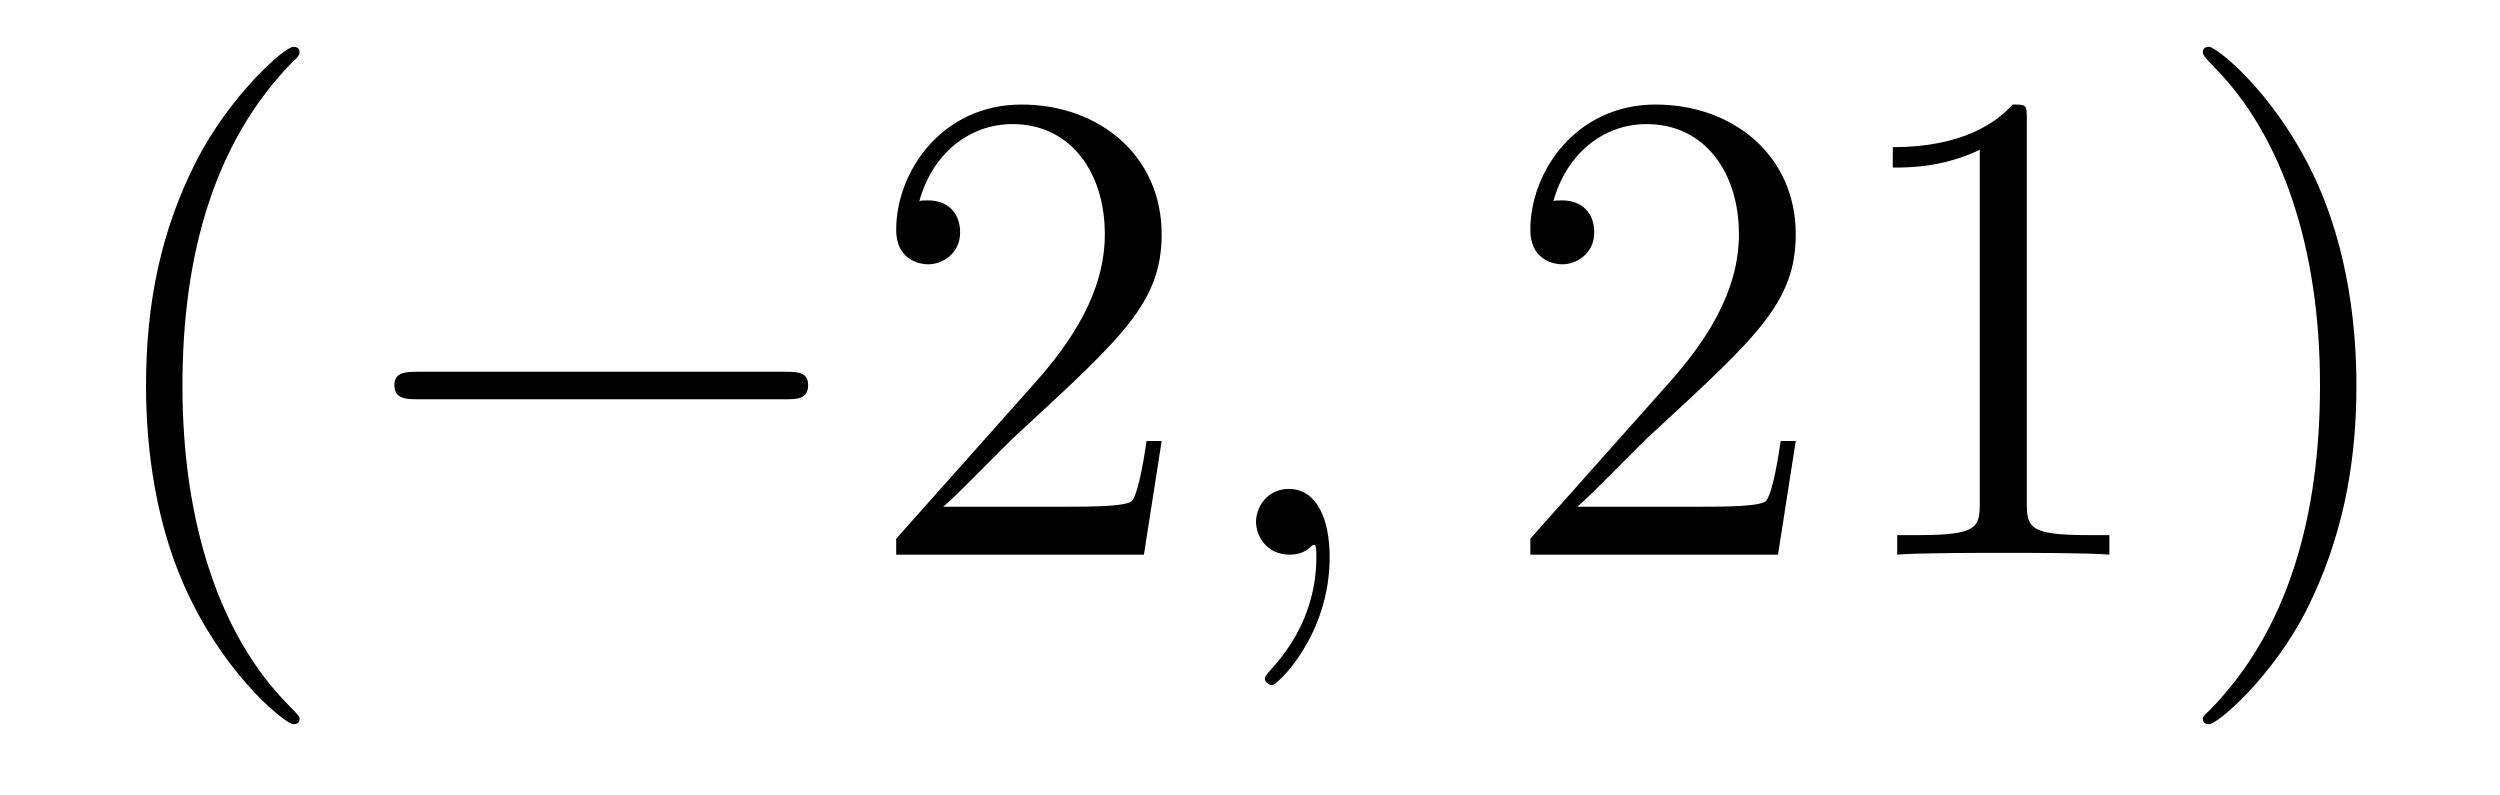 <?xml version='1.0'?>
<!-- This file was generated by dvisvgm 1.9.2 -->
<svg height='14pt' version='1.1' viewBox='0 -14 44 14' width='44pt' xmlns='http://www.w3.org/2000/svg' xmlns:xlink='http://www.w3.org/1999/xlink'>
<g id='page1'>
<g transform='matrix(1 0 0 1 -127 650)'>
<path d='M132.273 -651.348C132.273 -651.379 132.273 -651.395 132.07 -651.598C130.883 -652.801 130.211 -654.77 130.211 -657.207C130.211 -659.52 130.773 -661.504 132.148 -662.91C132.273 -663.02 132.273 -663.051 132.273 -663.082C132.273 -663.16 132.211 -663.176 132.164 -663.176C132.008 -663.176 131.039 -662.316 130.445 -661.145C129.836 -659.941 129.57 -658.676 129.57 -657.207C129.57 -656.145 129.727 -654.723 130.352 -653.457C131.055 -652.02 132.039 -651.254 132.164 -651.254C132.211 -651.254 132.273 -651.27 132.273 -651.348ZM132.957 -654.238' fill-rule='evenodd'/>
<path d='M140.816 -656.973C141.02 -656.973 141.223 -656.973 141.223 -657.223C141.223 -657.457 141.02 -657.457 140.816 -657.457H134.363C134.16 -657.457 133.941 -657.457 133.941 -657.223C133.941 -656.973 134.16 -656.973 134.363 -656.973H140.816ZM142.195 -654.238' fill-rule='evenodd'/>
<path d='M147.445 -656.238H147.18C147.148 -656.035 147.055 -655.379 146.93 -655.191C146.852 -655.082 146.164 -655.082 145.805 -655.082H143.602C143.93 -655.363 144.648 -656.129 144.961 -656.41C146.773 -658.082 147.445 -658.691 147.445 -659.879C147.445 -661.254 146.352 -662.16 144.977 -662.16C143.586 -662.16 142.773 -660.988 142.773 -659.957C142.773 -659.348 143.305 -659.348 143.336 -659.348C143.586 -659.348 143.898 -659.535 143.898 -659.91C143.898 -660.254 143.68 -660.473 143.336 -660.473C143.227 -660.473 143.211 -660.473 143.18 -660.457C143.398 -661.269 144.039 -661.816 144.82 -661.816C145.836 -661.816 146.445 -660.973 146.445 -659.879C146.445 -658.863 145.867 -657.988 145.18 -657.223L142.773 -654.519V-654.238H147.133L147.445 -656.238ZM148.074 -654.238' fill-rule='evenodd'/>
<path d='M150.402 -654.191C150.402 -654.879 150.168 -655.395 149.684 -655.395C149.309 -655.395 149.106 -655.082 149.106 -654.816C149.106 -654.566 149.293 -654.238 149.699 -654.238C149.856 -654.238 149.98 -654.285 150.09 -654.395C150.105 -654.41 150.121 -654.41 150.137 -654.41C150.168 -654.41 150.168 -654.254 150.168 -654.191C150.168 -653.801 150.09 -653.019 149.402 -652.254C149.262 -652.098 149.262 -652.082 149.262 -652.051C149.262 -652.004 149.324 -651.941 149.387 -651.941C149.481 -651.941 150.402 -652.816 150.402 -654.191ZM151.313 -654.238' fill-rule='evenodd'/>
<path d='M158.605 -656.238H158.34C158.309 -656.035 158.215 -655.379 158.09 -655.191C158.012 -655.082 157.324 -655.082 156.965 -655.082H154.762C155.09 -655.363 155.809 -656.129 156.121 -656.41C157.934 -658.082 158.605 -658.691 158.605 -659.879C158.605 -661.254 157.512 -662.16 156.137 -662.16C154.746 -662.16 153.934 -660.988 153.934 -659.957C153.934 -659.348 154.465 -659.348 154.496 -659.348C154.746 -659.348 155.059 -659.535 155.059 -659.91C155.059 -660.254 154.84 -660.473 154.496 -660.473C154.387 -660.473 154.371 -660.473 154.34 -660.457C154.559 -661.269 155.199 -661.816 155.98 -661.816C156.996 -661.816 157.605 -660.973 157.605 -659.879C157.605 -658.863 157.027 -657.988 156.34 -657.223L153.934 -654.519V-654.238H158.293L158.605 -656.238ZM162.672 -661.879C162.672 -662.16 162.672 -662.16 162.422 -662.16C162.141 -661.848 161.547 -661.41 160.313 -661.41V-661.051C160.594 -661.051 161.187 -661.051 161.844 -661.363V-655.16C161.844 -654.723 161.813 -654.582 160.766 -654.582H160.391V-654.238C160.719 -654.27 161.875 -654.27 162.266 -654.27C162.656 -654.27 163.797 -654.27 164.125 -654.238V-654.582H163.75C162.703 -654.582 162.672 -654.723 162.672 -655.16V-661.879ZM168.473 -657.207C168.473 -658.113 168.363 -659.598 167.691 -660.973C166.988 -662.41 166.004 -663.176 165.879 -663.176C165.832 -663.176 165.77 -663.16 165.77 -663.082C165.77 -663.051 165.77 -663.02 165.973 -662.816C167.16 -661.613 167.832 -659.645 167.832 -657.223C167.832 -654.91 167.27 -652.91 165.894 -651.504C165.77 -651.395 165.77 -651.379 165.77 -651.348C165.77 -651.27 165.832 -651.254 165.879 -651.254C166.035 -651.254 167.004 -652.098 167.598 -653.27C168.207 -654.488 168.473 -655.77 168.473 -657.207ZM169.672 -654.238' fill-rule='evenodd'/>
</g>
</g>
</svg>
